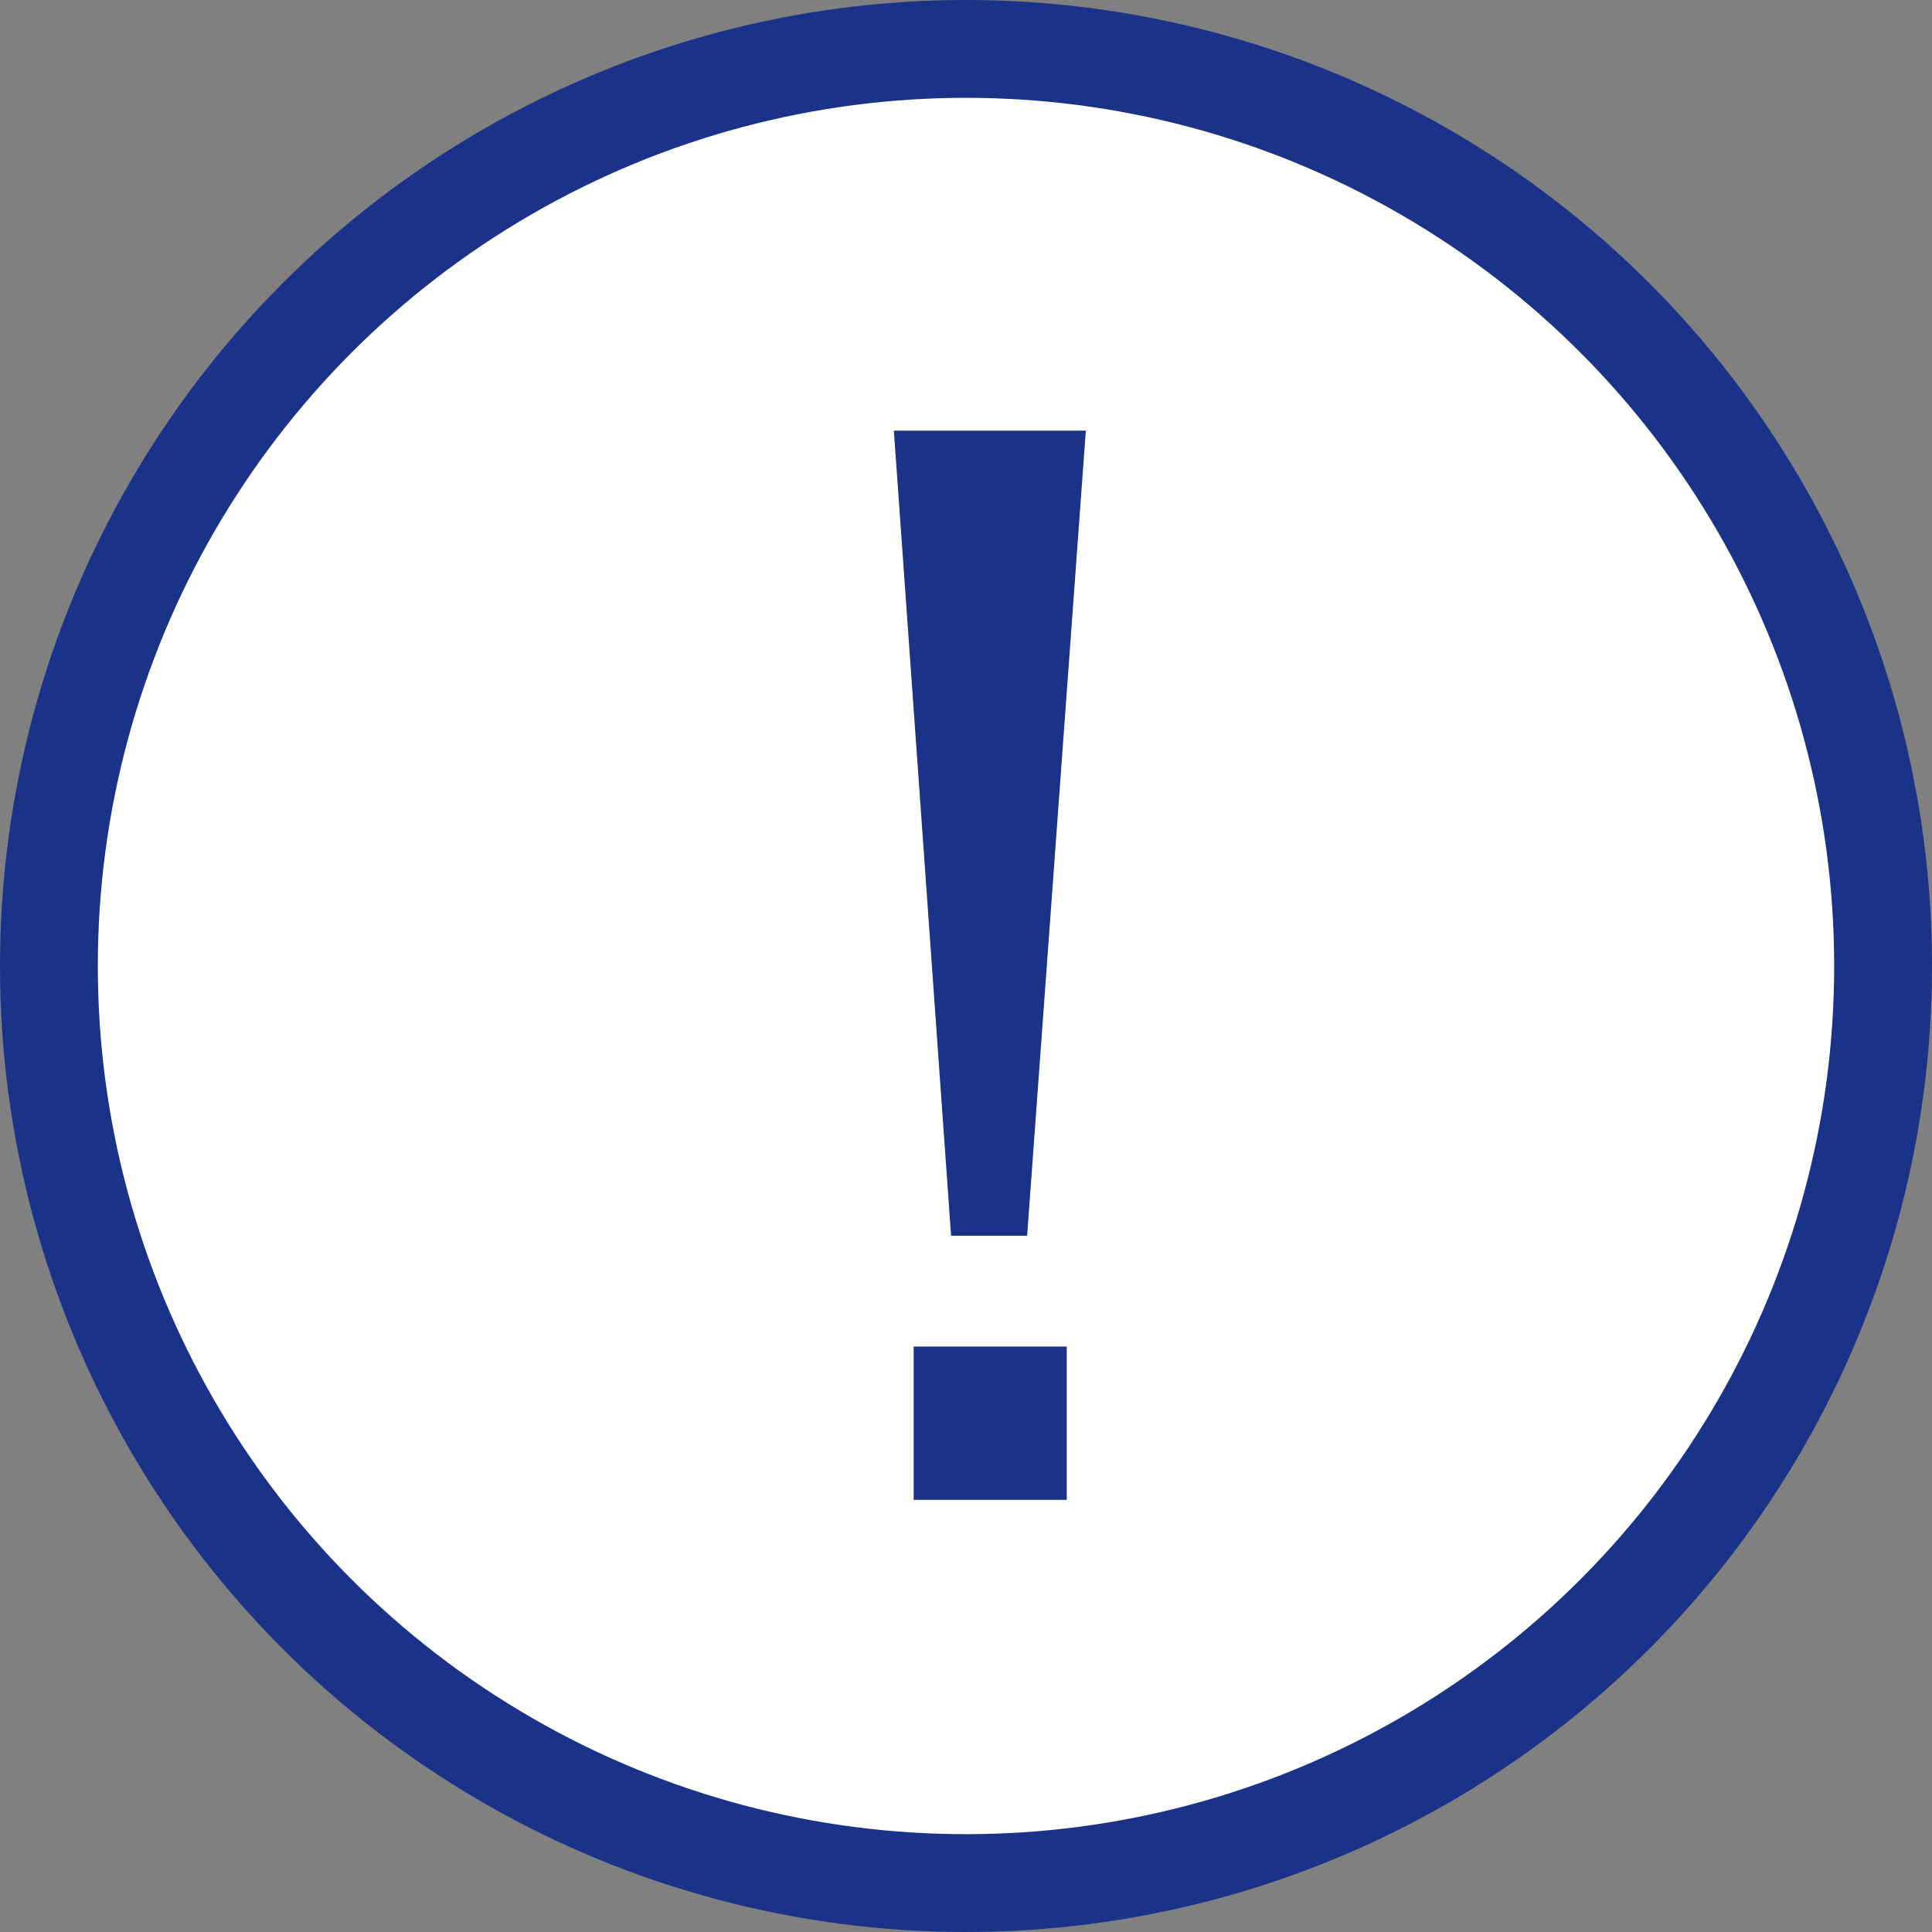 <svg viewBox="0 0 79 79" xmlns="http://www.w3.org/2000/svg"><rect x="0" y="0" width="79" height="79" fill="#808080" stroke="none"/><circle cx="39.5" cy="39.5" fill="#fff" r="37.5" stroke="#1a3288" stroke-width="4"/><path d="M38.89 50.53H42l2.4-32.92h-7.85zm-1.53 10.8h6.26v-6.27h-6.26z" fill="#1a3288" fill-rule="evenodd"/></svg>
